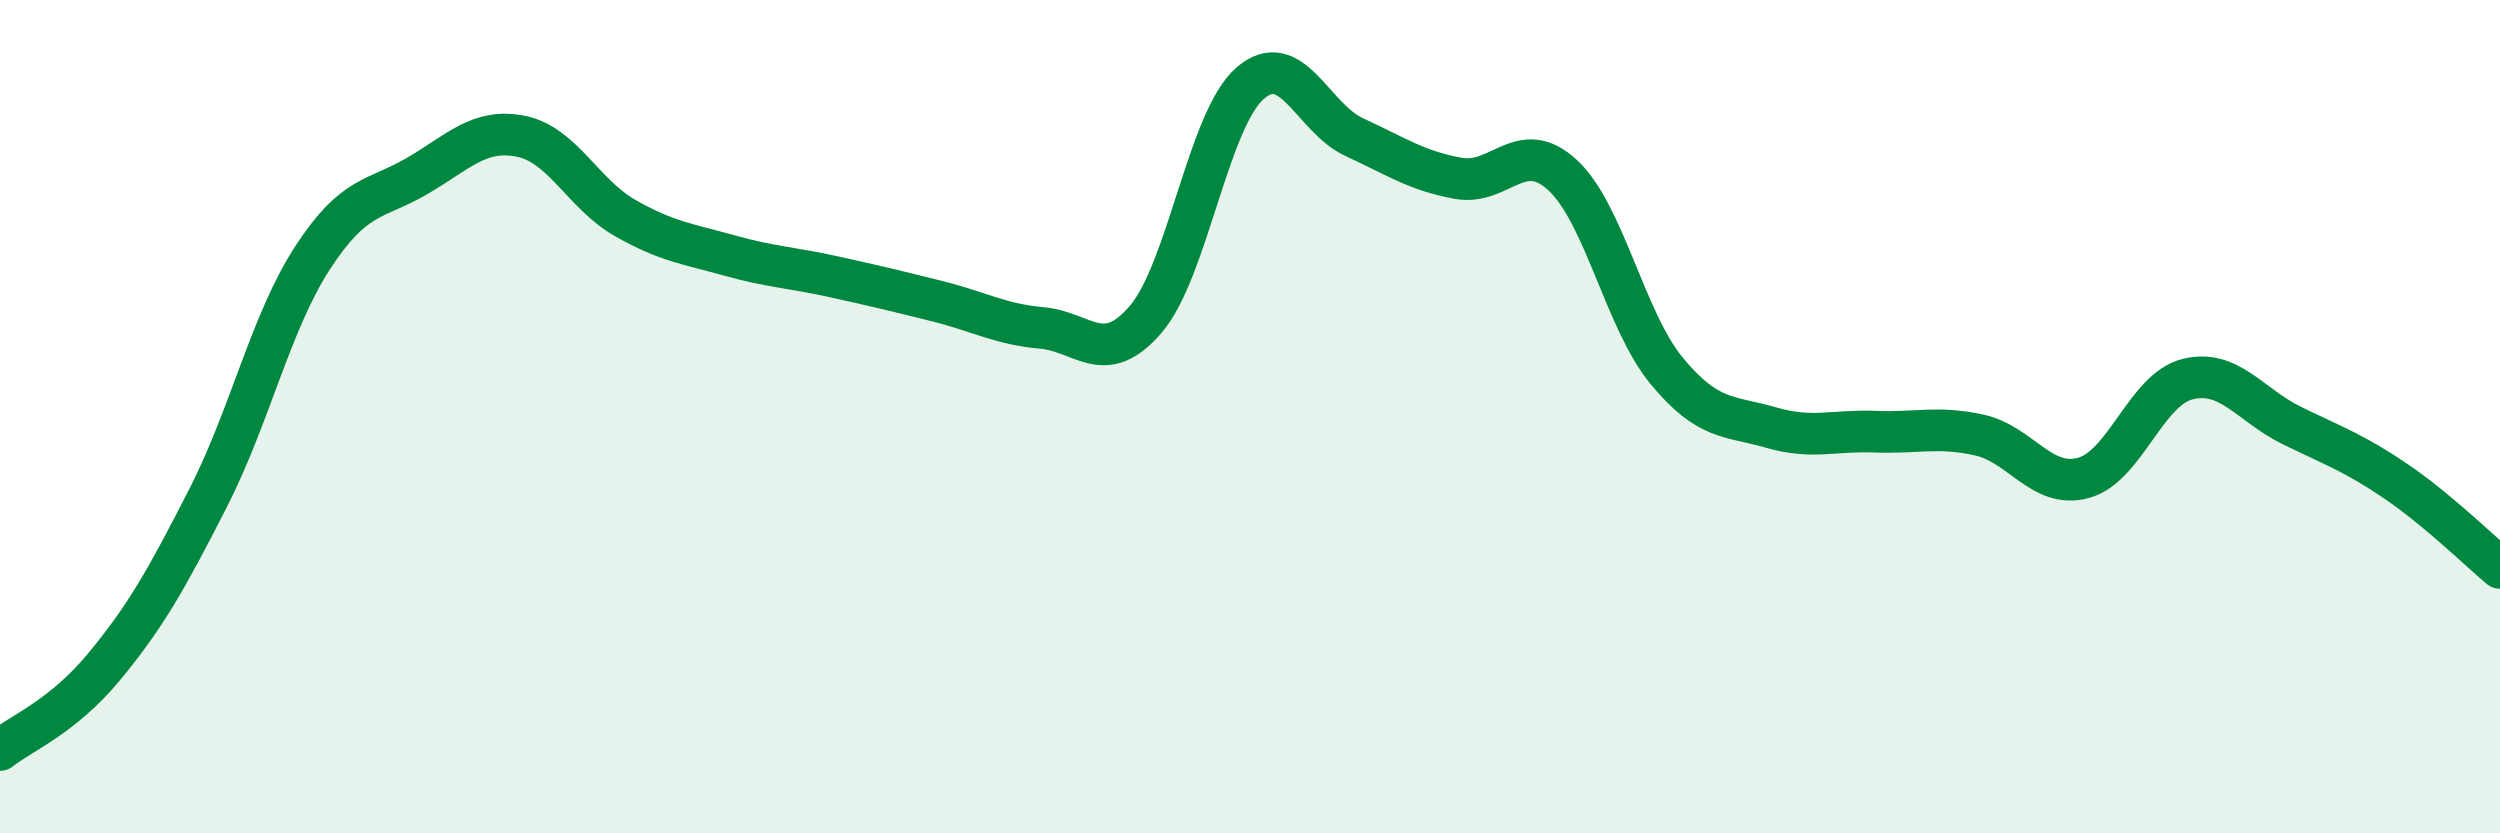 
    <svg width="60" height="20" viewBox="0 0 60 20" xmlns="http://www.w3.org/2000/svg">
      <path
        d="M 0,18 C 0.5,17.6 1.5,17.21 2.5,16 C 3.5,14.79 4,13.9 5,11.94 C 6,9.98 6.5,7.73 7.5,6.19 C 8.5,4.65 9,4.81 10,4.23 C 11,3.65 11.5,3.07 12.5,3.27 C 13.5,3.47 14,4.66 15,5.23 C 16,5.8 16.5,5.85 17.5,6.13 C 18.5,6.41 19,6.42 20,6.64 C 21,6.86 21.5,6.98 22.5,7.23 C 23.5,7.48 24,7.78 25,7.87 C 26,7.96 26.5,8.83 27.5,7.66 C 28.5,6.49 29,2.87 30,2 C 31,1.13 31.5,2.83 32.5,3.29 C 33.5,3.75 34,4.1 35,4.28 C 36,4.46 36.5,3.28 37.5,4.2 C 38.5,5.12 39,7.69 40,8.9 C 41,10.11 41.5,9.97 42.5,10.26 C 43.5,10.55 44,10.32 45,10.36 C 46,10.4 46.5,10.22 47.5,10.44 C 48.5,10.66 49,11.74 50,11.47 C 51,11.2 51.5,9.35 52.5,9.1 C 53.5,8.85 54,9.72 55,10.21 C 56,10.7 56.5,10.87 57.5,11.55 C 58.5,12.23 59.5,13.21 60,13.63L60 20L0 20Z"
        fill="#008740"
        opacity="0.1"
        stroke-linecap="round"
        stroke-linejoin="round"
      />
      <path
        d="M 0,18 C 0.5,17.6 1.5,17.21 2.5,16 C 3.5,14.79 4,13.9 5,11.94 C 6,9.98 6.5,7.73 7.5,6.19 C 8.5,4.65 9,4.81 10,4.23 C 11,3.65 11.5,3.07 12.5,3.27 C 13.5,3.47 14,4.66 15,5.23 C 16,5.8 16.5,5.85 17.5,6.13 C 18.5,6.41 19,6.42 20,6.64 C 21,6.86 21.5,6.98 22.5,7.23 C 23.5,7.48 24,7.78 25,7.87 C 26,7.96 26.5,8.83 27.5,7.66 C 28.5,6.49 29,2.87 30,2 C 31,1.13 31.5,2.83 32.5,3.29 C 33.5,3.75 34,4.1 35,4.28 C 36,4.46 36.5,3.28 37.5,4.2 C 38.5,5.12 39,7.69 40,8.9 C 41,10.11 41.5,9.97 42.5,10.26 C 43.5,10.55 44,10.32 45,10.36 C 46,10.4 46.5,10.22 47.5,10.44 C 48.5,10.66 49,11.74 50,11.47 C 51,11.2 51.5,9.35 52.5,9.1 C 53.5,8.85 54,9.72 55,10.21 C 56,10.7 56.5,10.87 57.5,11.55 C 58.5,12.23 59.5,13.21 60,13.63"
        stroke="#008740"
        stroke-width="1"
        fill="none"
        stroke-linecap="round"
        stroke-linejoin="round"
      />
    </svg>
  